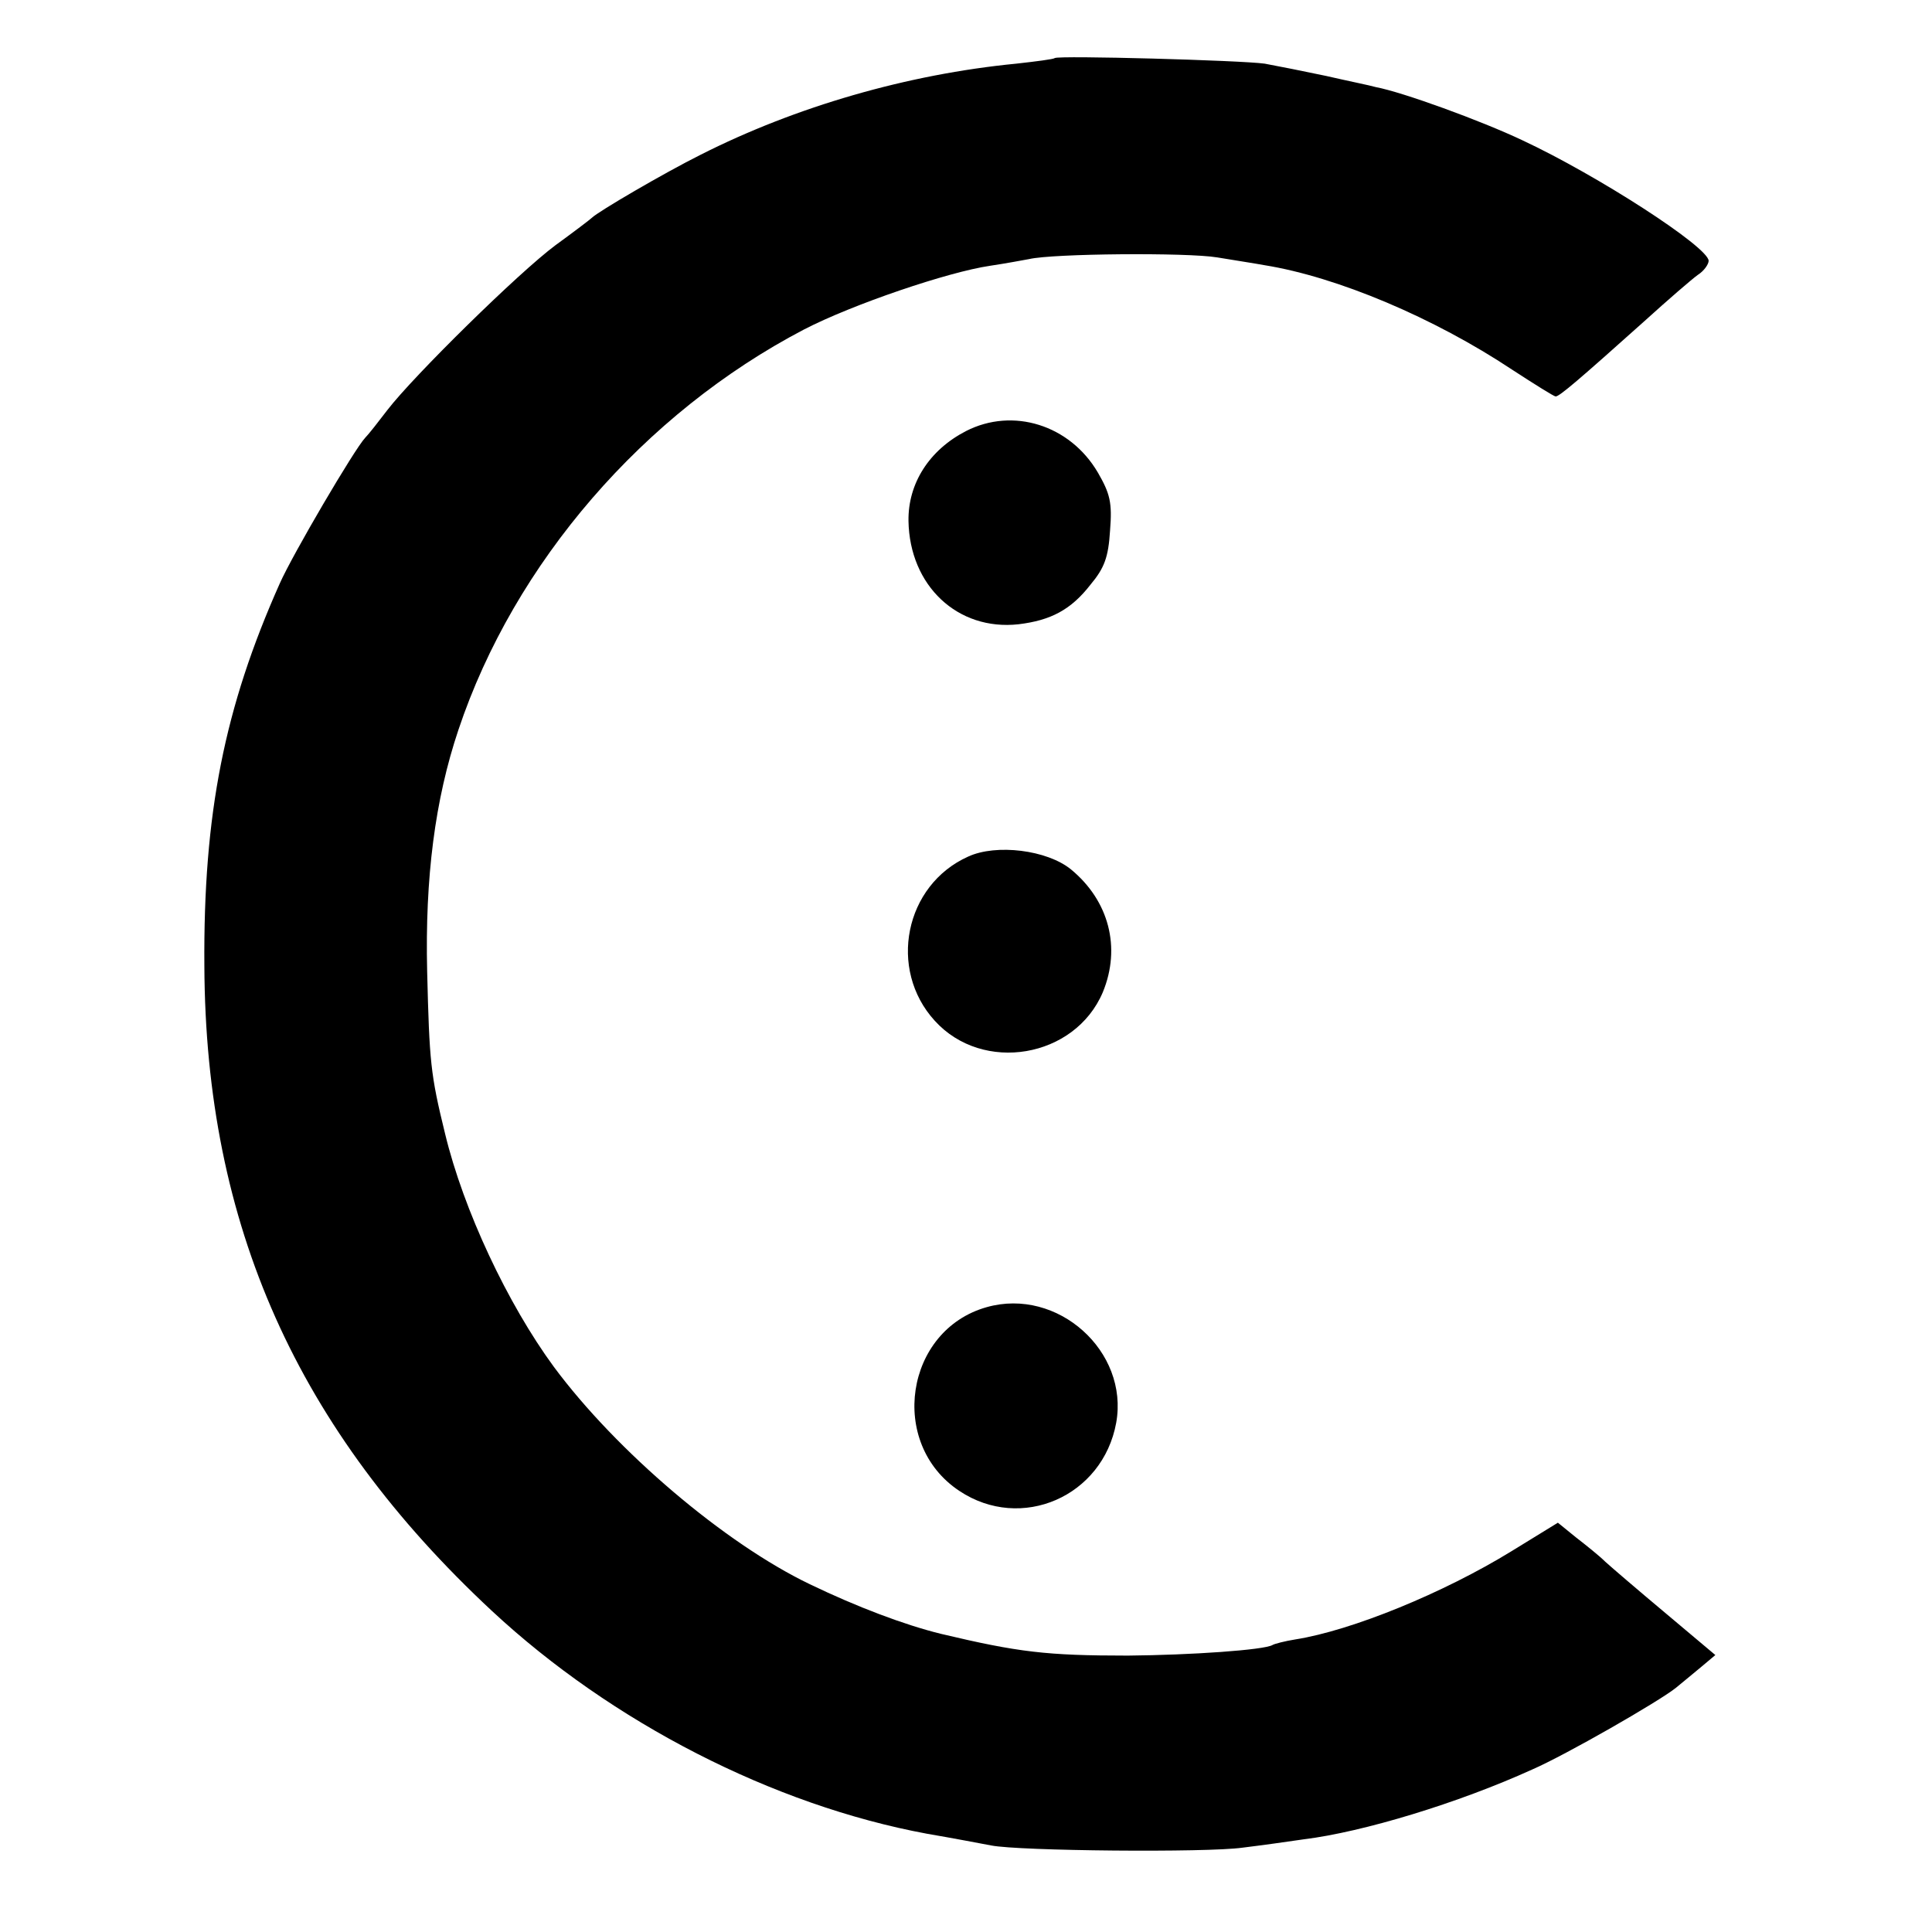 <?xml version="1.0" standalone="no"?>
<!DOCTYPE svg PUBLIC "-//W3C//DTD SVG 20010904//EN"
 "http://www.w3.org/TR/2001/REC-SVG-20010904/DTD/svg10.dtd">
<svg version="1.0" xmlns="http://www.w3.org/2000/svg"
 width="346pt" height="346pt" viewBox="0 0 346 346"
 preserveAspectRatio="xMidYMid meet">
<g transform="translate(0,346) scale(0.1,-0.1)"
fill="#000000" stroke="none">
<path d="M1889 3356 c-2 -2 -33 -6 -69 -10 -195 -19 -395 -77 -565 -163 -66
-33 -184 -102 -195 -113 -3 -3 -32 -25 -65 -49 -66 -49 -254 -234 -301 -295
-16 -21 -34 -44 -40 -50 -19 -20 -130 -209 -153 -261 -99 -222 -137 -412 -135
-685 2 -464 166 -830 515 -1155 215 -200 504 -348 779 -399 47 -8 99 -18 115
-21 50 -10 386 -13 450 -4 33 4 83 11 110 15 106 13 277 65 409 125 60 26 227
122 257 146 12 10 33 27 46 38 l25 21 -88 74 c-49 41 -98 83 -109 93 -11 11
-35 30 -53 44 l-32 26 -83 -51 c-122 -75 -286 -142 -387 -158 -19 -3 -38 -8
-41 -10 -15 -9 -146 -18 -259 -19 -146 0 -196 6 -335 39 -65 16 -150 48 -235
89 -152 73 -346 238 -458 389 -83 113 -162 281 -195 418 -26 106 -28 128 -32
290 -4 168 14 308 56 433 100 299 332 567 619 717 87 45 258 103 333 114 27 4
59 10 70 12 42 10 283 12 337 3 30 -5 69 -11 85 -14 130 -21 303 -94 443 -187
40 -26 75 -48 78 -48 7 0 44 32 158 134 43 39 87 77 97 84 11 7 19 19 19 25
-1 25 -199 153 -334 216 -74 35 -214 86 -262 95 -10 3 -50 11 -89 20 -38 8
-88 18 -110 22 -42 6 -370 15 -376 10z"/>
<path d="M1730 2688 c-66 -34 -104 -94 -103 -161 2 -116 88 -197 197 -185 58
7 94 26 129 71 25 30 32 49 35 97 4 50 0 66 -22 104 -50 85 -152 117 -236 74z"/>
<path d="M1734 1926 c-114 -51 -144 -202 -60 -294 86 -95 251 -67 301 51 33
80 11 164 -57 220 -43 35 -134 46 -184 23z"/>
<path d="M1767 1119 c-146 -41 -177 -244 -49 -329 111 -74 257 -10 281 122 23
128 -105 243 -232 207z"/>
</g>
</svg>
